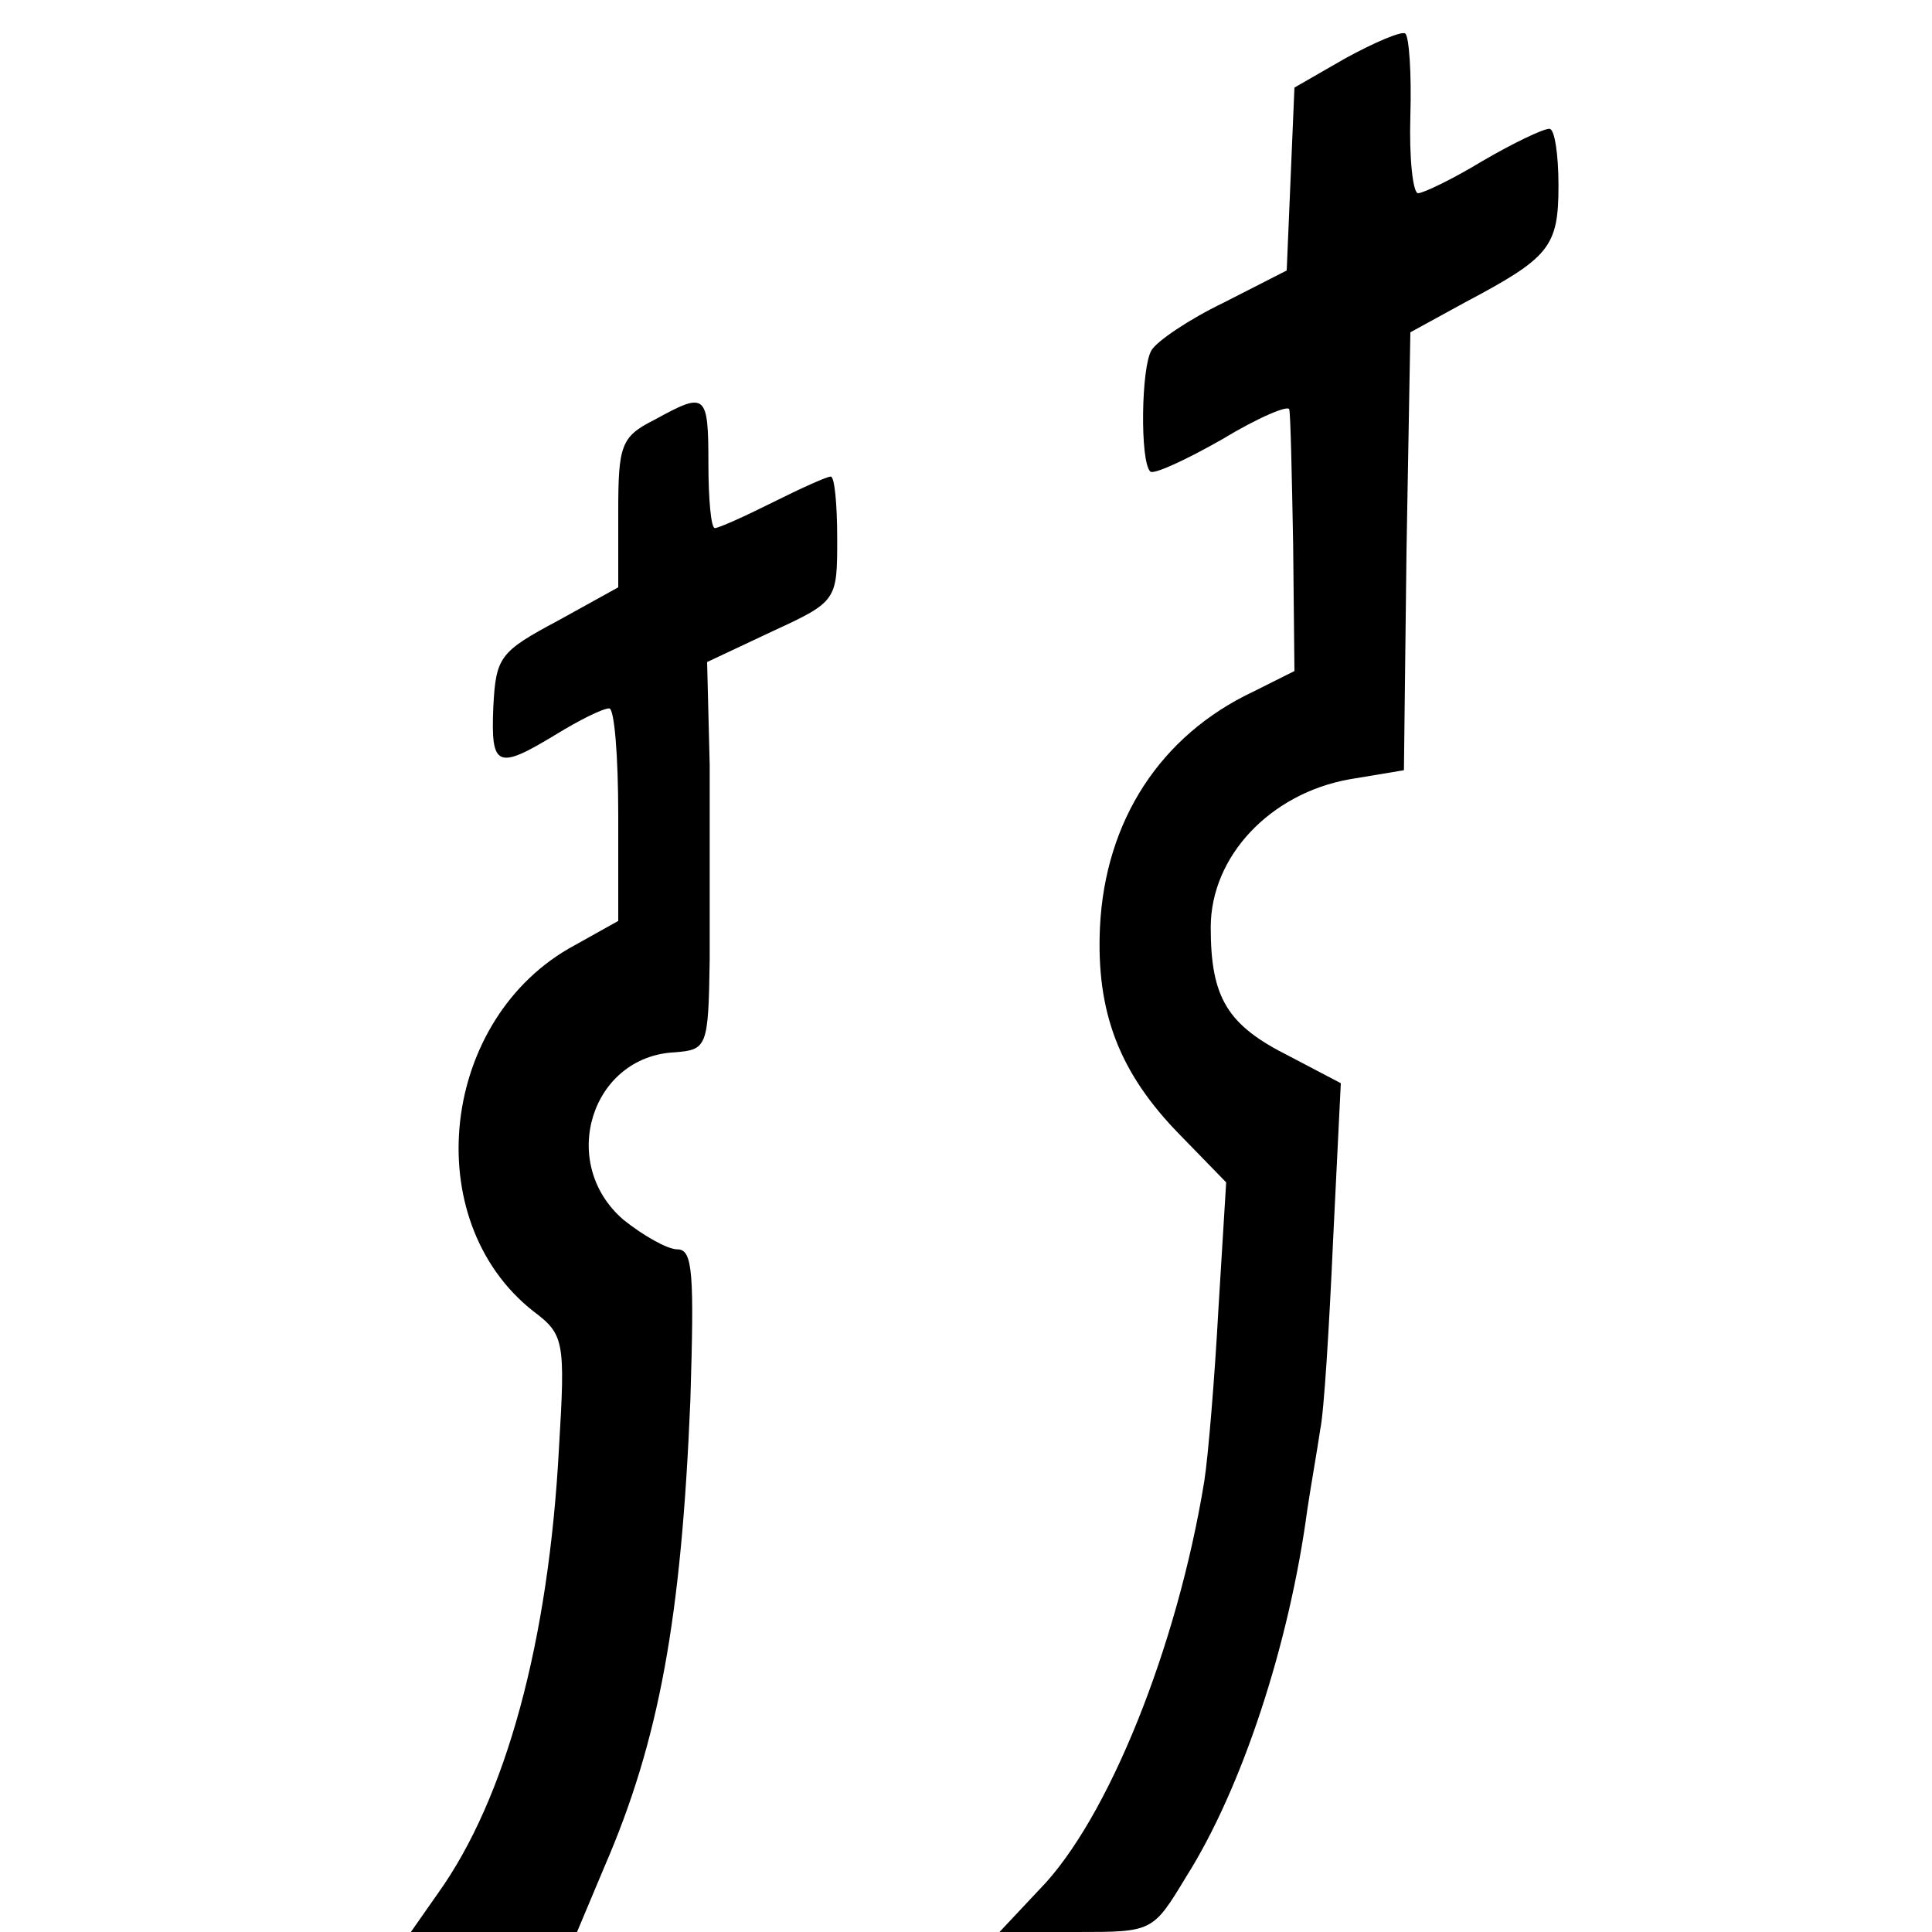 <?xml version="1.0" standalone="no"?>
<!DOCTYPE svg PUBLIC "-//W3C//DTD SVG 20010904//EN"
 "http://www.w3.org/TR/2001/REC-SVG-20010904/DTD/svg10.dtd">
<svg version="1.0" xmlns="http://www.w3.org/2000/svg"
 width="150pt" height="150pt" viewBox="0 0 150 150"
 preserveAspectRatio="xMidYMid meet">
<g transform="translate(0,150) scale(0.1,-0.1)"
fill="#000000" stroke="none">
<path d="M1045 1455 l-40 -23 -3 -71 -3 -71 -49 -25 c-27 -13 -52 -30 -56 -37
-8 -13 -9 -86 -1 -94 2 -3 28 9 56 25 28 17 52 27 52 23 1 -4 2 -51 3 -105 l1
-98 -32 -16 c-72 -34 -115 -100 -119 -183 -3 -66 15 -113 62 -161 l36 -37 -6
-98 c-3 -55 -8 -115 -11 -134 -21 -129 -75 -263 -128 -317 l-31 -33 60 0 c59
0 59 0 85 43 43 68 80 180 94 285 3 20 8 48 10 62 3 14 7 80 10 147 l6 122
-40 21 c-48 24 -61 45 -61 100 0 55 46 104 108 115 l42 7 2 170 3 170 42 23
c66 35 73 43 73 91 0 24 -3 44 -7 44 -5 0 -28 -11 -52 -25 -23 -14 -46 -25
-50 -25 -4 0 -7 27 -6 60 1 33 -1 62 -4 64 -3 2 -24 -7 -46 -19z"/>
<path d="M508 1174 c-26 -13 -28 -20 -28 -72 l0 -58 -47 -26 c-45 -24 -48 -28
-50 -67 -2 -47 3 -49 49 -21 18 11 36 20 41 20 4 0 7 -37 7 -83 l0 -82 -34
-19 c-104 -56 -122 -213 -32 -284 24 -18 25 -23 20 -106 -8 -150 -41 -272 -94
-346 l-21 -30 64 0 65 0 21 50 c43 99 60 194 67 363 3 98 2 117 -10 117 -8 0
-27 11 -42 23 -51 44 -25 127 40 130 25 2 26 4 27 72 0 39 0 106 0 151 l-2 80
51 24 c50 23 50 24 50 72 0 26 -2 48 -5 48 -3 0 -23 -9 -45 -20 -22 -11 -42
-20 -45 -20 -3 0 -5 23 -5 50 0 55 -2 56 -42 34z"/>
</g>
</svg>
